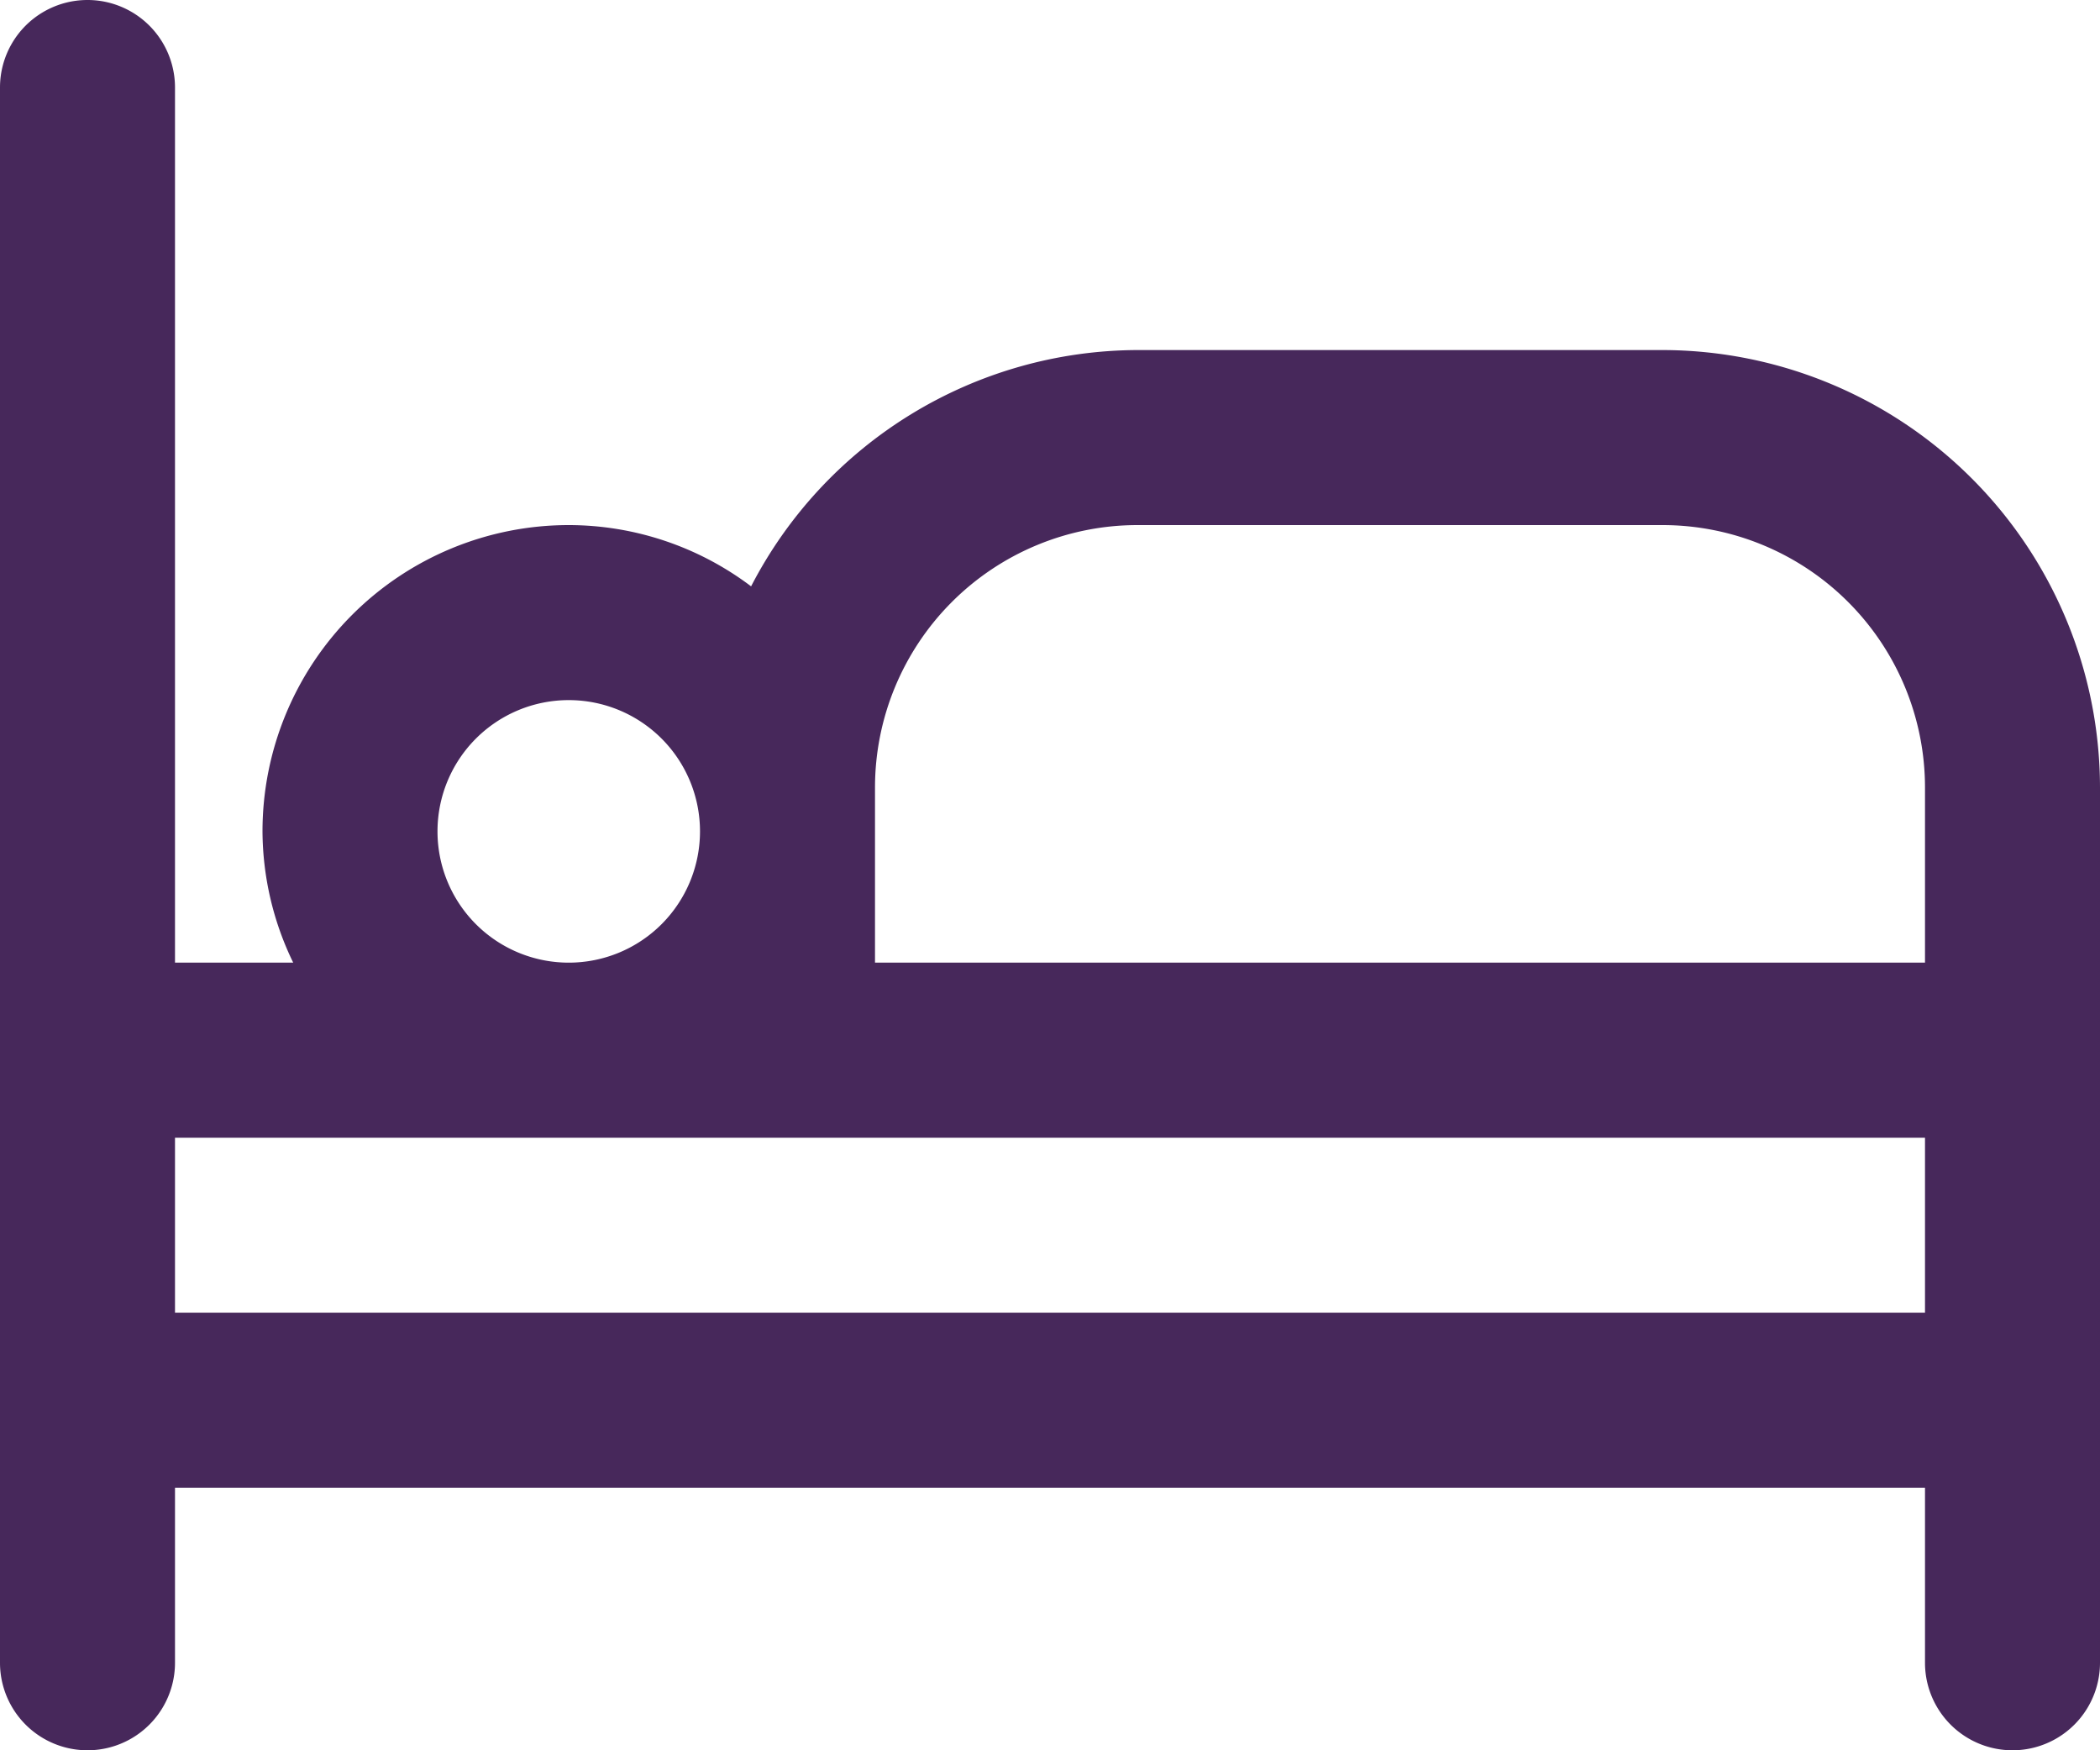 <svg xmlns="http://www.w3.org/2000/svg" width="24" height="20" viewBox="0 0 24 20">
  <path id="bed" d="M19,6H13A4.987,4.987,0,0,0,8.584,8.7,3.464,3.464,0,0,0,6.5,8,3.5,3.5,0,0,0,3,11.5,3.464,3.464,0,0,0,3.351,13H2V3A1,1,0,1,0,0,3V21a1,1,0,0,0,2,0V19H22v2a1,1,0,0,0,2,0V11a5.006,5.006,0,0,0-5-5Zm-9,5a3,3,0,0,1,3-3h6a3,3,0,0,1,3,3v2H10Zm-5,.5A1.5,1.5,0,1,1,6.5,13,1.5,1.5,0,0,1,5,11.5ZM2,17V15H22v2Z" transform="translate(0 -2)" fill="#47285b"/>
</svg>
